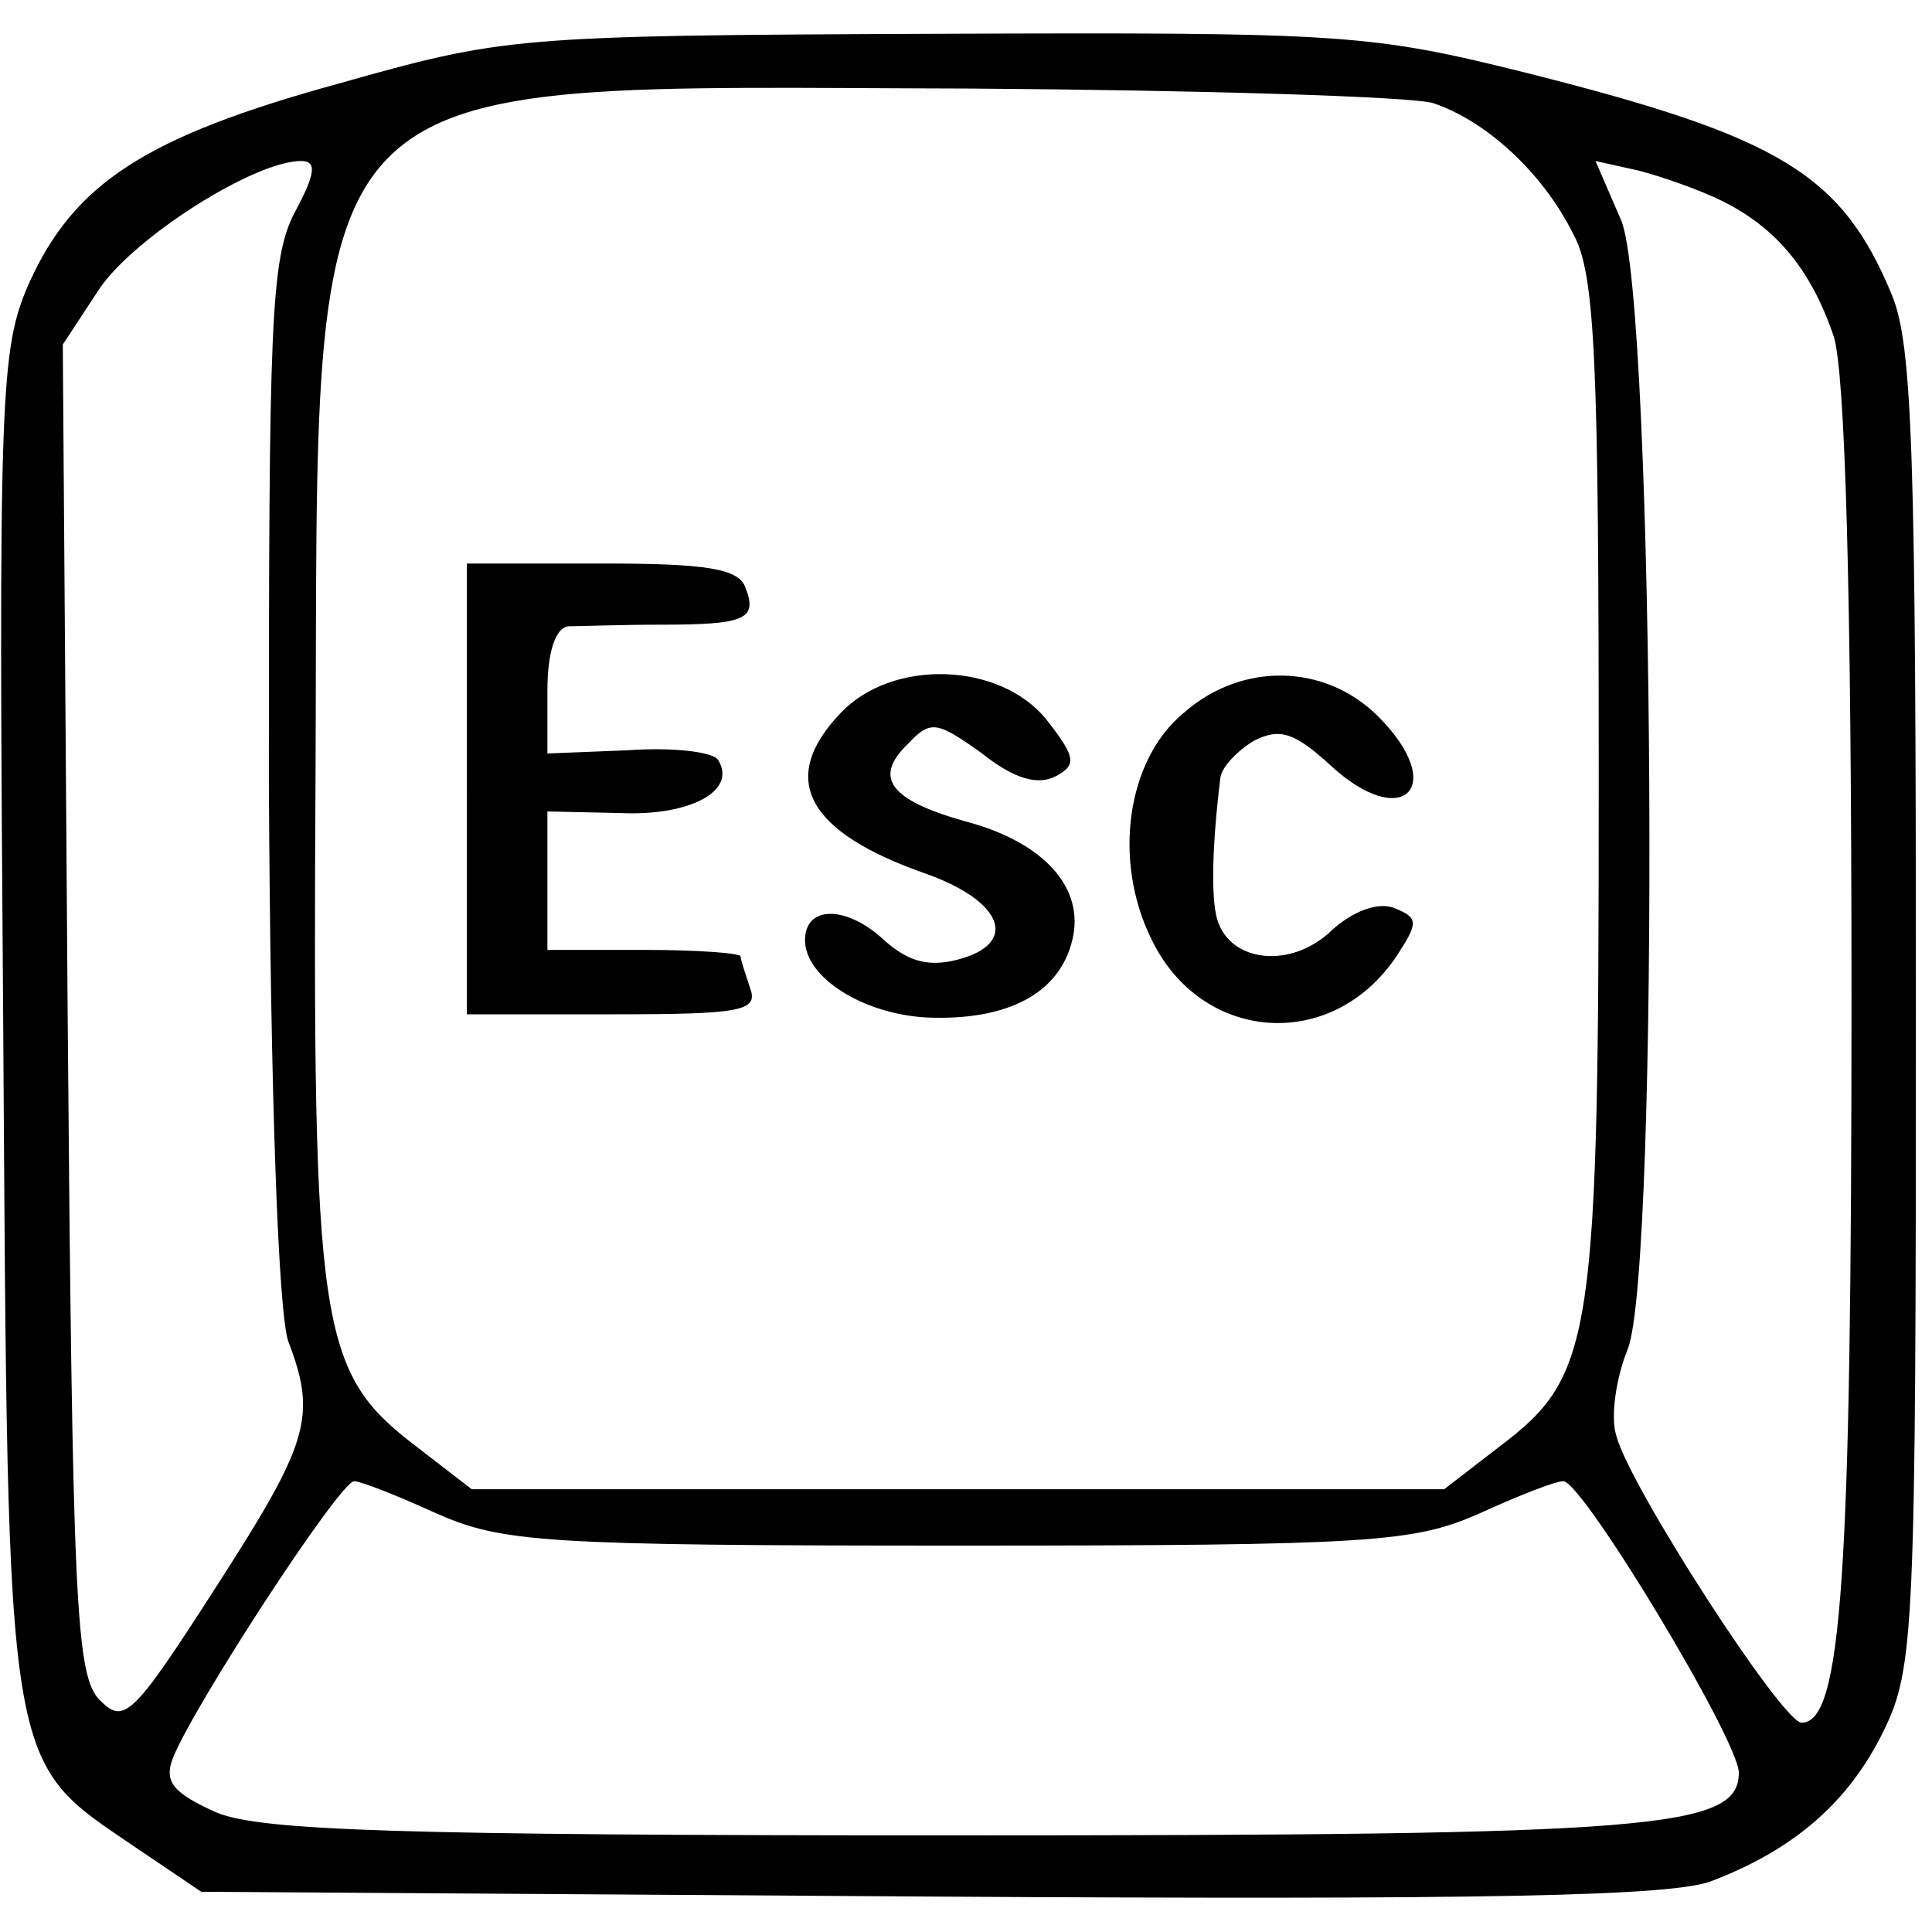 <?xml version="1.0" standalone="no"?>
<!DOCTYPE svg PUBLIC "-//W3C//DTD SVG 20010904//EN"
 "http://www.w3.org/TR/2001/REC-SVG-20010904/DTD/svg10.dtd">
<svg version="1.0" xmlns="http://www.w3.org/2000/svg"
 width="120pt" height="120pt" viewBox="0 0 120 120"
 preserveAspectRatio="xMidYMid meet">
<g transform="translate(0,120) scale(0.1,-0.1)"
fill="#000000" stroke="none">
<path d="M210 1148 c-120 -33 -164 -62 -192 -124 -18 -41 -19 -68 -16 -461 3
-471 1 -455 83 -511 l40 -27 454 -3 c343 -2 462 0 485 10 52 20 85 50 106 93
19 39 20 62 20 448 0 344 -2 413 -15 444 -31 75 -70 98 -224 137 -100 25 -114
26 -370 25 -262 -1 -268 -2 -371 -31z m680 -12 c33 -11 68 -43 87 -81 14 -25
16 -79 16 -340 0 -347 -3 -369 -61 -413 l-35 -27 -302 0 -302 0 -35 27 c-60
46 -64 72 -62 419 2 447 -20 425 407 424 144 -1 273 -5 287 -9z m-707 -68
c-15 -29 -16 -69 -16 -353 1 -201 6 -330 12 -348 18 -47 13 -63 -45 -153 -52
-81 -57 -85 -72 -70 -15 15 -17 60 -20 429 l-3 413 23 35 c22 32 96 79 125 79
10 0 9 -8 -4 -32z m887 7 c34 -17 55 -43 69 -84 7 -23 11 -155 11 -410 0 -361
-6 -451 -31 -451 -12 0 -107 147 -115 178 -4 12 0 37 7 54 20 50 17 650 -4
701 l-16 37 27 -6 c15 -4 38 -12 52 -19z m-799 -815 c41 -18 66 -20 324 -20
258 0 283 2 324 20 24 11 47 20 52 20 12 0 109 -161 109 -181 0 -35 -51 -39
-487 -39 -347 0 -430 3 -458 14 -27 12 -33 19 -28 33 11 30 104 173 113 173 4
0 27 -9 51 -20z"/>
<path d="M290 710 l0 -140 91 0 c79 0 90 2 85 16 -3 9 -6 18 -6 20 0 2 -27 4
-60 4 l-60 0 0 43 0 43 45 -1 c44 -2 73 14 61 33 -3 5 -28 8 -56 6 l-50 -2 0
39 c0 24 5 39 13 40 6 0 32 1 57 1 52 0 61 3 53 23 -4 12 -25 15 -89 15 l-84
0 0 -140z"/>
<path d="M522 757 c-39 -41 -21 -74 54 -100 47 -17 57 -43 19 -53 -19 -5 -32
-1 -48 14 -23 20 -47 19 -47 -2 0 -23 36 -46 76 -48 50 -2 82 15 90 48 8 32
-17 61 -67 74 -46 13 -57 27 -35 48 14 15 18 14 46 -6 20 -16 35 -20 46 -14
13 7 12 12 -6 35 -29 36 -96 38 -128 4z"/>
<path d="M735 757 c-35 -29 -44 -91 -20 -140 31 -65 113 -71 153 -10 13 20 13
23 -2 29 -10 4 -26 -2 -39 -14 -25 -24 -63 -20 -71 7 -4 14 -3 47 2 88 1 7 11
17 21 23 16 8 25 5 47 -15 45 -42 74 -14 30 30 -33 33 -85 34 -121 2z"/>
</g>
</svg>
